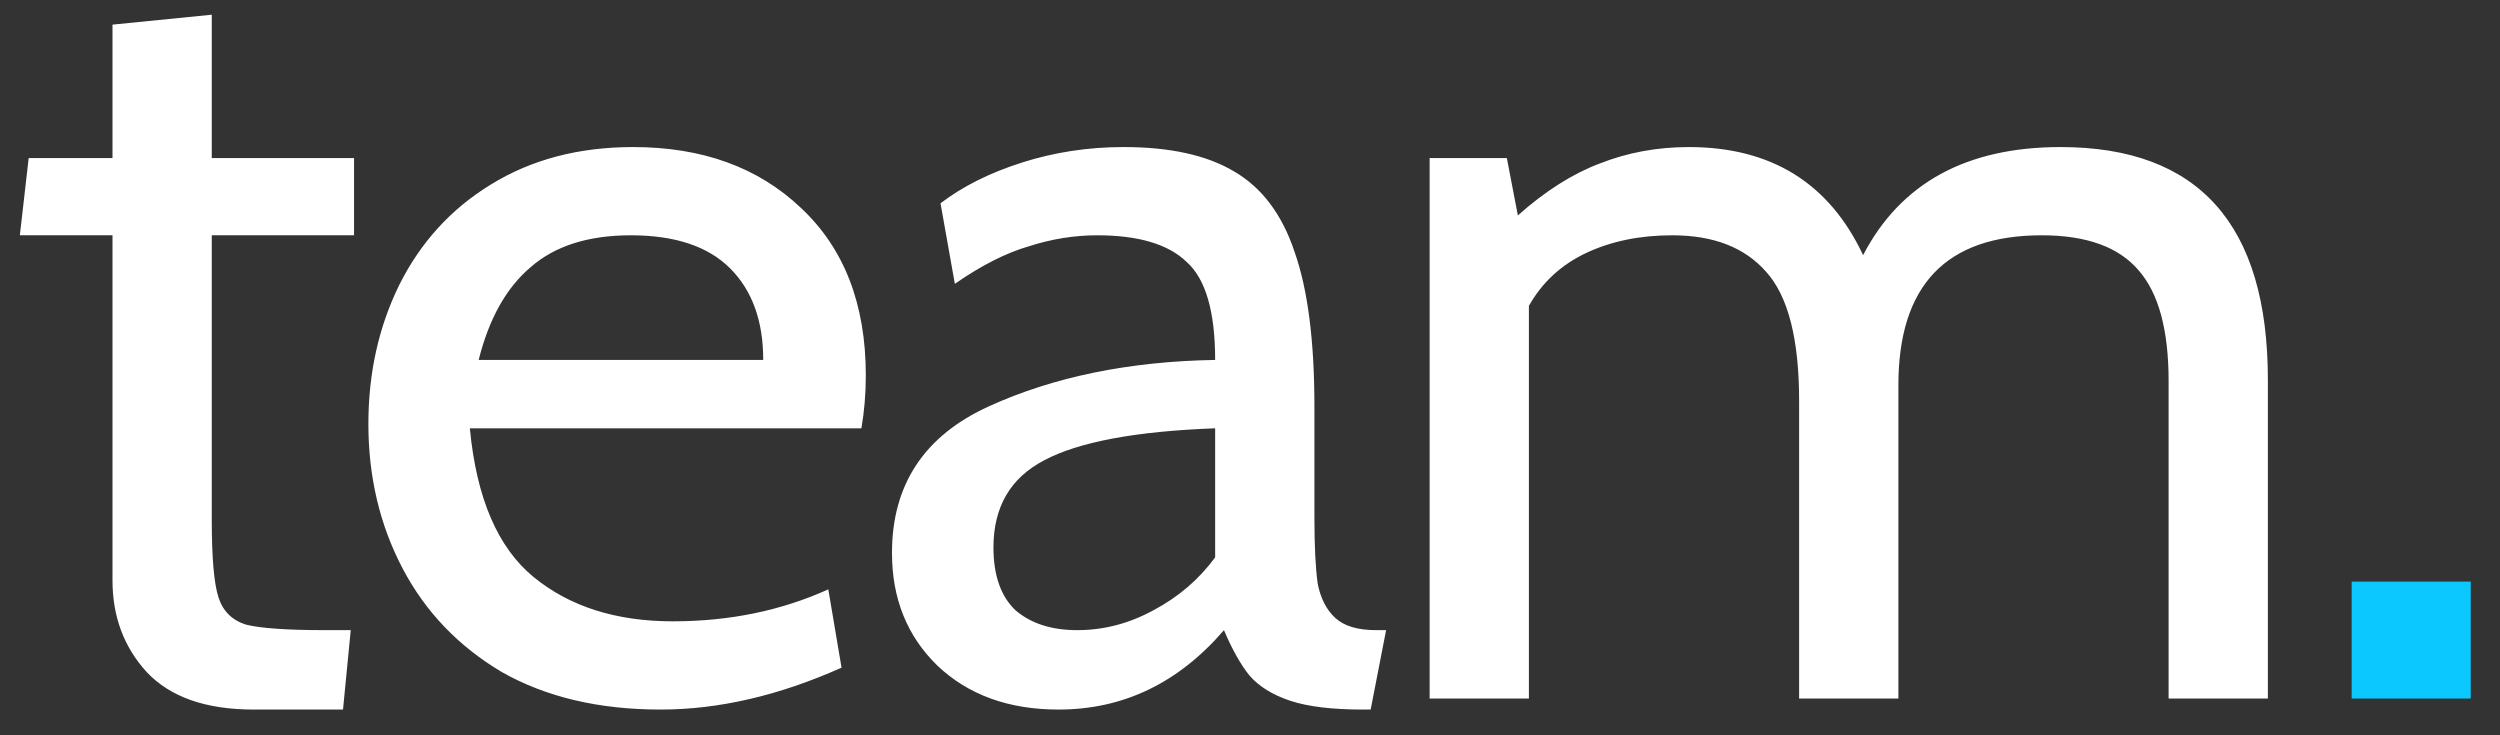 <svg width="68" height="20" viewBox="0 0 68 20" fill="none" xmlns="http://www.w3.org/2000/svg">
<rect x="0" y="0" width="68" height="20" fill="#333333" stroke="none"/>
<path d="M6.9 19.3C5.6 19.3 4.63 18.96 3.99 18.28C3.37 17.6 3.06 16.77 3.06 15.79V6.4H0.54L0.78 4.3H3.06V0.67L5.76 0.4V4.3H9.63V6.4H5.76V14.14C5.76 15.16 5.82 15.86 5.94 16.24C6.06 16.62 6.31 16.87 6.69 16.99C7.09 17.09 7.81 17.14 8.85 17.14H9.54L9.33 19.3H6.9ZM17.97 19.3C16.29 19.3 14.85 18.96 13.65 18.28C12.47 17.58 11.57 16.64 10.95 15.46C10.33 14.28 10.02 12.97 10.02 11.53C10.02 10.15 10.3 8.89 10.86 7.75C11.44 6.59 12.27 5.68 13.35 5.02C14.45 4.34 15.74 4 17.22 4C19.1 4 20.62 4.55 21.78 5.65C22.96 6.75 23.55 8.27 23.55 10.21C23.55 10.71 23.51 11.19 23.43 11.65H12.78C12.96 13.55 13.54 14.9 14.52 15.7C15.5 16.5 16.76 16.9 18.3 16.9C19.84 16.9 21.25 16.61 22.53 16.03L22.89 18.16C21.19 18.92 19.55 19.3 17.97 19.3ZM20.76 9.79C20.76 8.73 20.46 7.9 19.86 7.3C19.26 6.7 18.36 6.4 17.16 6.4C16 6.4 15.09 6.69 14.43 7.27C13.77 7.83 13.3 8.67 13.02 9.79H20.76ZM28.792 19.3C27.432 19.3 26.332 18.9 25.492 18.1C24.672 17.3 24.262 16.28 24.262 15.04C24.262 13.18 25.142 11.85 26.902 11.05C28.662 10.25 30.712 9.83 33.052 9.79C33.052 8.47 32.792 7.58 32.272 7.12C31.772 6.64 30.962 6.4 29.842 6.4C29.222 6.4 28.602 6.5 27.982 6.7C27.362 6.88 26.692 7.22 25.972 7.72L25.582 5.53C26.182 5.07 26.922 4.7 27.802 4.42C28.682 4.14 29.602 4 30.562 4C31.822 4 32.822 4.22 33.562 4.66C34.322 5.1 34.872 5.83 35.212 6.85C35.572 7.87 35.752 9.27 35.752 11.05V14.05C35.752 14.85 35.782 15.46 35.842 15.88C35.922 16.28 36.082 16.59 36.322 16.81C36.562 17.03 36.932 17.14 37.432 17.14H37.702L37.282 19.3H37.072C36.232 19.3 35.572 19.22 35.092 19.06C34.612 18.9 34.242 18.67 33.982 18.37C33.742 18.07 33.512 17.66 33.292 17.14C32.052 18.58 30.552 19.3 28.792 19.3ZM29.302 17.14C30.022 17.14 30.712 16.96 31.372 16.6C32.052 16.24 32.612 15.76 33.052 15.16V11.65C30.892 11.73 29.342 12.02 28.402 12.52C27.482 13 27.022 13.79 27.022 14.89C27.022 15.65 27.222 16.22 27.622 16.6C28.042 16.96 28.602 17.14 29.302 17.14ZM56.046 4C59.806 4 61.686 6.11 61.686 10.33V19H58.986V10.36C58.986 8.98 58.716 7.98 58.176 7.36C57.636 6.72 56.756 6.4 55.536 6.4C52.936 6.4 51.636 7.76 51.636 10.48V19H48.936V10.9C48.936 9.22 48.636 8.05 48.036 7.39C47.456 6.73 46.606 6.4 45.486 6.4C44.606 6.4 43.826 6.56 43.146 6.88C42.466 7.2 41.946 7.68 41.586 8.32V19H38.886V4.3H40.986L41.286 5.86C42.026 5.2 42.766 4.73 43.506 4.45C44.266 4.15 45.076 4 45.936 4C48.176 4 49.756 4.98 50.676 6.94C51.696 4.98 53.486 4 56.046 4Z" fill="white"/>
<path d="M63.965 15.82H67.204V19H63.965V15.82Z" fill="#0BC8FF"/>
</svg>
